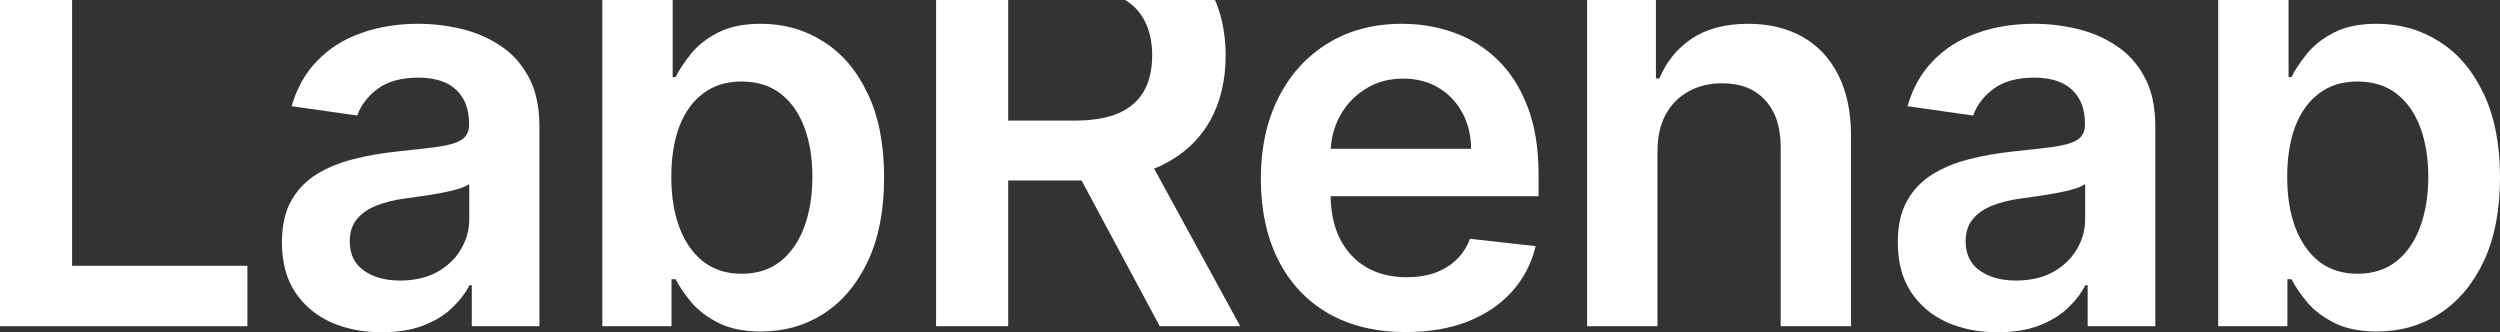 <?xml version="1.0" encoding="UTF-8"?> <svg xmlns="http://www.w3.org/2000/svg" width="1392" height="185" viewBox="0 0 1392 185" fill="none"><rect x="0" y="0" width="1392" height="185" fill="#333333" stroke="none"/><path d="M0 181.645V-40H40.145V147.987H137.747V181.645H0Z" fill="white"></path><path d="M212.592 185C202.06 185 192.573 183.124 184.133 179.372C175.765 175.548 169.129 169.921 164.223 162.489C159.39 155.058 156.973 145.895 156.973 135C156.973 125.62 158.705 117.864 162.167 111.732C165.63 105.599 170.355 100.693 176.342 97.013C182.33 93.333 189.075 90.556 196.577 88.68C204.152 86.732 211.979 85.325 220.058 84.459C229.797 83.449 237.696 82.547 243.755 81.753C249.815 80.888 254.215 79.589 256.956 77.857C259.77 76.053 261.177 73.276 261.177 69.524V68.874C261.177 60.721 258.76 54.408 253.927 49.935C249.093 45.462 242.132 43.225 233.043 43.225C223.448 43.225 215.838 45.318 210.211 49.502C204.657 53.687 200.905 58.629 198.958 64.329L162.384 59.134C165.269 49.033 170.03 40.592 176.667 33.809C183.304 26.955 191.419 21.833 201.014 18.442C210.608 14.978 221.212 13.247 232.826 13.247C240.834 13.247 248.805 14.185 256.74 16.061C264.675 17.936 271.925 21.039 278.49 25.368C285.054 29.625 290.32 35.433 294.288 42.792C298.328 50.151 300.347 59.351 300.347 70.39V181.645H262.691V158.81H261.393C259.012 163.427 255.658 167.756 251.33 171.797C247.074 175.765 241.699 178.975 235.207 181.429C228.787 183.81 221.248 185 212.592 185ZM222.763 156.212C230.626 156.212 237.443 154.661 243.214 151.558C248.985 148.384 253.422 144.199 256.524 139.004C259.698 133.81 261.285 128.146 261.285 122.013V102.424C260.058 103.434 257.966 104.372 255.009 105.238C252.123 106.104 248.877 106.861 245.27 107.511C241.663 108.16 238.092 108.737 234.558 109.242C231.023 109.747 227.957 110.18 225.36 110.541C219.517 111.335 214.287 112.633 209.67 114.437C205.053 116.241 201.41 118.766 198.741 122.013C196.072 125.188 194.738 129.3 194.738 134.351C194.738 141.566 197.371 147.013 202.637 150.693C207.903 154.372 214.612 156.212 222.763 156.212Z" fill="white"></path><path d="M335.372 181.645V-40H374.543V42.9H376.166C378.186 38.86 381.035 34.567 384.714 30.022C388.393 25.404 393.371 21.472 399.647 18.225C405.923 14.906 413.93 13.247 423.668 13.247C436.509 13.247 448.087 16.53 458.403 23.095C468.791 29.589 477.014 39.221 483.074 51.991C489.206 64.69 492.272 80.274 492.272 98.745C492.272 116.999 489.278 132.511 483.29 145.281C477.303 158.052 469.151 167.792 458.836 174.502C448.52 181.212 436.834 184.567 423.777 184.567C414.254 184.567 406.355 182.98 400.079 179.805C393.803 176.631 388.754 172.807 384.93 168.333C381.179 163.788 378.258 159.495 376.166 155.455H373.893V181.645H335.372ZM373.785 98.528C373.785 109.279 375.3 118.694 378.33 126.775C381.432 134.856 385.868 141.169 391.639 145.714C397.482 150.188 404.552 152.424 412.848 152.424C421.504 152.424 428.754 150.115 434.597 145.498C440.441 140.808 444.841 134.423 447.799 126.342C450.828 118.189 452.343 108.918 452.343 98.528C452.343 88.211 450.864 79.048 447.907 71.039C444.949 63.03 440.549 56.753 434.706 52.208C428.862 47.662 421.576 45.39 412.848 45.39C404.48 45.39 397.374 47.59 391.531 51.991C385.688 56.392 381.251 62.561 378.222 70.498C375.264 78.434 373.785 87.778 373.785 98.528Z" fill="white"></path><path d="M521.209 181.645V-40H604.312C621.337 -40 635.62 -37.042 647.162 -31.125C658.776 -25.209 667.541 -16.912 673.456 -6.234C679.444 4.372 682.437 16.746 682.437 30.887C682.437 45.101 679.408 57.439 673.348 67.9C667.361 78.29 658.524 86.335 646.837 92.035C635.151 97.662 620.796 100.476 603.771 100.476H544.582V67.143H598.361C608.316 67.143 616.467 65.772 622.815 63.03C629.164 60.216 633.853 56.14 636.882 50.801C639.984 45.39 641.535 38.752 641.535 30.887C641.535 23.023 639.984 16.313 636.882 10.758C633.78 5.13 629.055 0.873 622.707 -2.013C616.359 -4.971 608.171 -6.45 598.144 -6.45H561.354V181.645H521.209ZM635.692 81.212L690.553 181.645H645.755L591.868 81.212H635.692Z" fill="white"></path><path d="M782.765 184.892C766.101 184.892 751.709 181.429 739.59 174.502C727.543 167.504 718.273 157.619 711.781 144.848C705.288 132.006 702.042 116.89 702.042 99.502C702.042 82.403 705.288 67.395 711.781 54.48C718.345 41.493 727.507 31.392 739.265 24.177C751.024 16.89 764.838 13.247 780.709 13.247C790.952 13.247 800.619 14.906 809.708 18.225C818.87 21.472 826.949 26.522 833.946 33.377C841.016 40.231 846.57 48.961 850.61 59.567C854.65 70.101 856.67 82.655 856.67 97.229V109.242H720.437V82.835H819.122C819.05 75.332 817.427 68.658 814.253 62.814C811.079 56.898 806.642 52.244 800.943 48.853C795.316 45.462 788.752 43.766 781.25 43.766C773.242 43.766 766.209 45.714 760.149 49.61C754.09 53.434 749.365 58.485 745.974 64.762C742.656 70.967 740.961 77.785 740.888 85.216V108.268C740.888 117.937 742.656 126.234 746.191 133.16C749.725 140.014 754.667 145.281 761.015 148.961C767.363 152.569 774.793 154.372 783.306 154.372C789.004 154.372 794.162 153.579 798.779 151.991C803.396 150.332 807.4 147.915 810.79 144.74C814.181 141.566 816.741 137.633 818.473 132.944L855.047 137.056C852.738 146.724 848.338 155.166 841.845 162.381C835.425 169.524 827.201 175.079 817.174 179.048C807.147 182.944 795.677 184.892 782.765 184.892Z" fill="white"></path><path d="M922.885 84.242V181.645H883.714V-40H922.019V43.658H923.967C927.862 34.279 933.886 26.883 942.037 21.472C950.261 15.989 960.721 13.247 973.417 13.247C984.959 13.247 995.022 15.664 1003.61 20.498C1012.19 25.332 1018.83 32.403 1023.52 41.71C1028.28 51.017 1030.66 62.381 1030.66 75.801V181.645H991.488V81.862C991.488 70.678 988.602 61.984 982.831 55.779C977.132 49.502 969.125 46.364 958.809 46.364C951.884 46.364 945.68 47.879 940.198 50.909C934.787 53.867 930.531 58.16 927.429 63.788C924.4 69.416 922.885 76.234 922.885 84.242Z" fill="white"></path><path d="M1112.32 185C1101.79 185 1092.3 183.124 1083.86 179.372C1075.49 175.548 1068.86 169.921 1063.95 162.489C1059.12 155.058 1056.7 145.895 1056.7 135C1056.7 125.62 1058.43 117.864 1061.9 111.732C1065.36 105.599 1070.08 100.693 1076.07 97.013C1082.06 93.333 1088.8 90.556 1096.31 88.68C1103.88 86.732 1111.71 85.325 1119.79 84.459C1129.53 83.449 1137.42 82.547 1143.48 81.753C1149.54 80.888 1153.94 79.589 1156.68 77.857C1159.5 76.053 1160.91 73.276 1160.91 69.524V68.874C1160.91 60.721 1158.49 54.408 1153.66 49.935C1148.82 45.462 1141.86 43.225 1132.77 43.225C1123.18 43.225 1115.57 45.318 1109.94 49.502C1104.39 53.687 1100.63 58.629 1098.69 64.329L1062.11 59.134C1065 49.033 1069.76 40.592 1076.4 33.809C1083.03 26.955 1091.15 21.833 1100.74 18.442C1110.34 14.978 1120.94 13.247 1132.55 13.247C1140.56 13.247 1148.53 14.185 1156.47 16.061C1164.4 17.936 1171.65 21.039 1178.22 25.368C1184.78 29.625 1190.05 35.433 1194.02 42.792C1198.06 50.151 1200.08 59.351 1200.08 70.39V181.645H1162.42V158.81H1161.12C1158.74 163.427 1155.39 167.756 1151.06 171.797C1146.8 175.765 1141.43 178.975 1134.94 181.429C1128.52 183.81 1120.98 185 1112.32 185ZM1122.49 156.212C1130.35 156.212 1137.17 154.661 1142.94 151.558C1148.71 148.384 1153.15 144.199 1156.25 139.004C1159.43 133.81 1161.01 128.146 1161.01 122.013V102.424C1159.79 103.434 1157.69 104.372 1154.74 105.238C1151.85 106.104 1148.61 106.861 1145 107.511C1141.39 108.16 1137.82 108.737 1134.29 109.242C1130.75 109.747 1127.69 110.18 1125.09 110.541C1119.25 111.335 1114.02 112.633 1109.4 114.437C1104.78 116.241 1101.14 118.766 1098.47 122.013C1095.8 125.188 1094.47 129.3 1094.47 134.351C1094.47 141.566 1097.1 147.013 1102.37 150.693C1107.63 154.372 1114.34 156.212 1122.49 156.212Z" fill="white"></path><path d="M1235.1 181.645V-40H1274.27V42.9H1275.89C1277.91 38.86 1280.76 34.567 1284.44 30.022C1288.12 25.404 1293.1 21.472 1299.38 18.225C1305.65 14.906 1313.66 13.247 1323.4 13.247C1336.24 13.247 1347.82 16.53 1358.13 23.095C1368.52 29.589 1376.74 39.221 1382.8 51.991C1388.93 64.69 1392 80.274 1392 98.745C1392 116.999 1389.01 132.511 1383.02 145.281C1377.03 158.052 1368.88 167.792 1358.56 174.502C1348.25 181.212 1336.56 184.567 1323.51 184.567C1313.98 184.567 1306.08 182.98 1299.81 179.805C1293.53 176.631 1288.48 172.807 1284.66 168.333C1280.91 163.788 1277.99 159.495 1275.89 155.455H1273.62V181.645H1235.1ZM1273.51 98.528C1273.51 109.279 1275.03 118.694 1278.06 126.775C1281.16 134.856 1285.6 141.169 1291.37 145.714C1297.21 150.188 1304.28 152.424 1312.58 152.424C1321.23 152.424 1328.48 150.115 1334.33 145.498C1340.17 140.808 1344.57 134.423 1347.53 126.342C1350.56 118.189 1352.07 108.918 1352.07 98.528C1352.07 88.211 1350.59 79.048 1347.64 71.039C1344.68 63.03 1340.28 56.753 1334.43 52.208C1328.59 47.662 1321.3 45.39 1312.58 45.39C1304.21 45.39 1297.1 47.59 1291.26 51.991C1285.42 56.392 1280.98 62.561 1277.95 70.498C1274.99 78.434 1273.51 87.778 1273.51 98.528Z" fill="white"></path></svg> 
